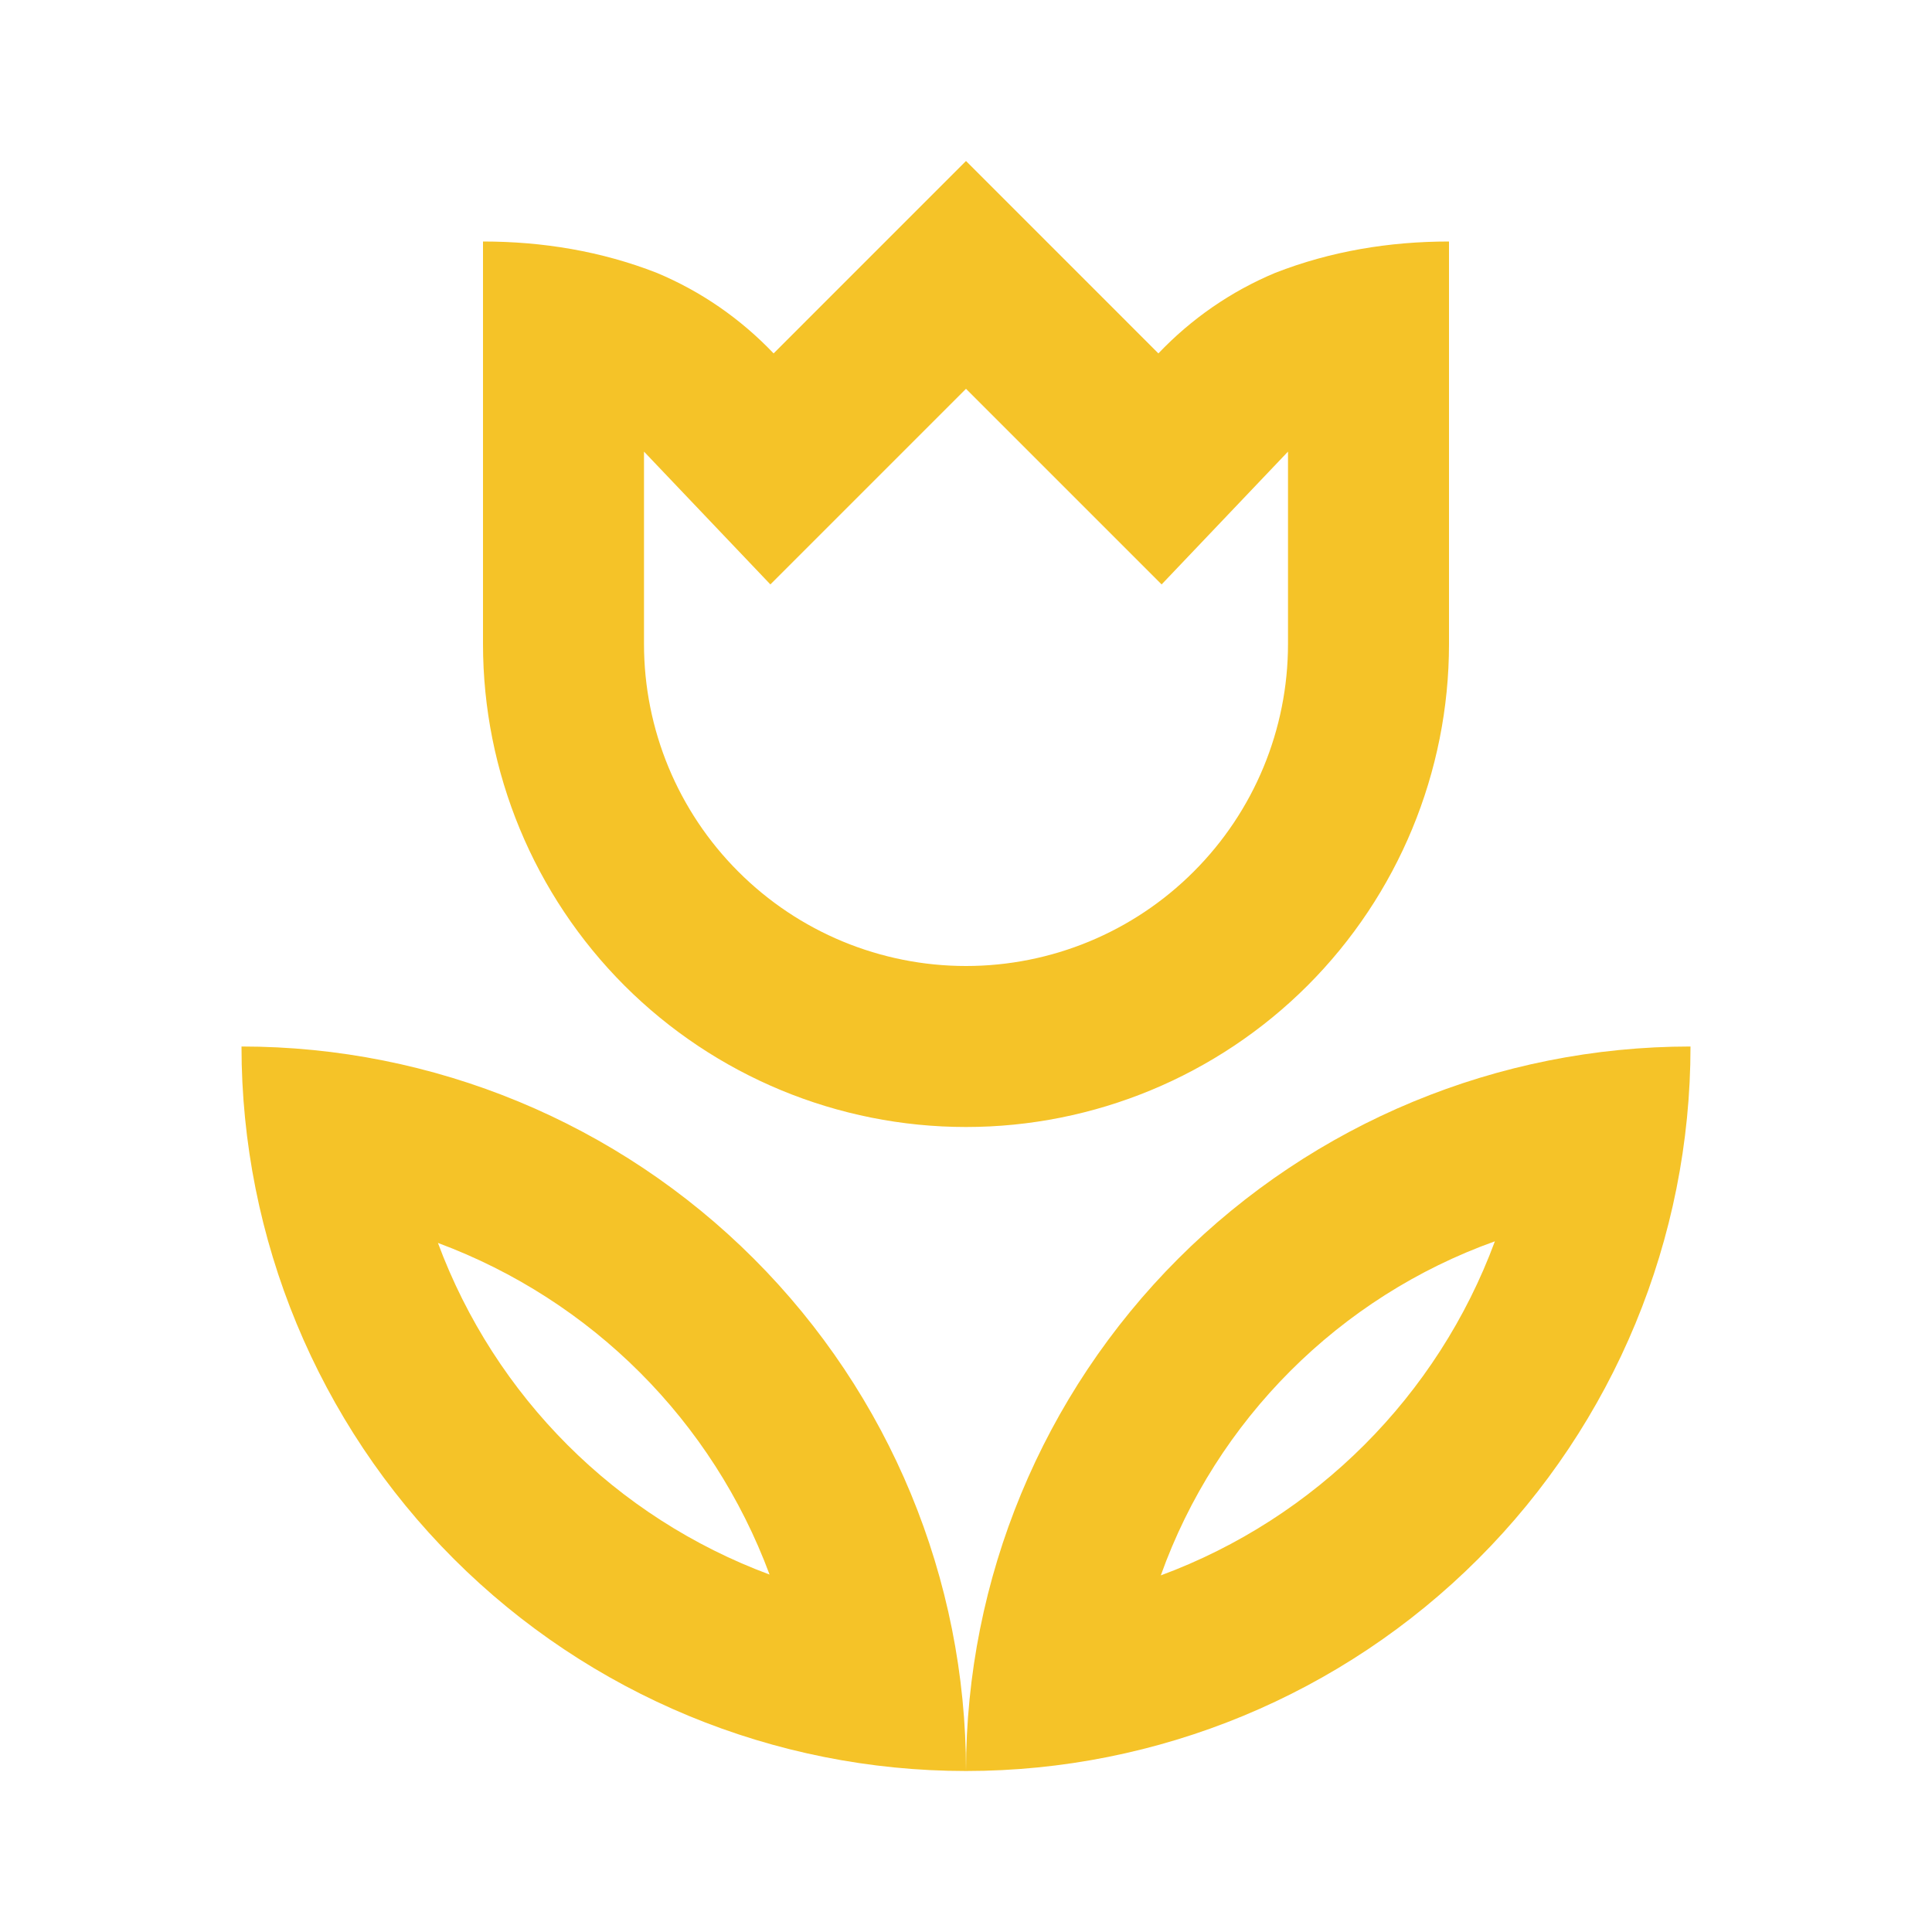 <?xml version="1.0" encoding="UTF-8"?>
<svg xmlns="http://www.w3.org/2000/svg" width="24" height="24" viewBox="0 0 24 24" fill="none">
  <path d="M3 13C3 15.387 3.948 17.676 5.636 19.364C7.324 21.052 9.613 22 12 22C12 19.613 11.052 17.324 9.364 15.636C7.676 13.948 5.387 13 3 13ZM5.44 15.44C7.35 16.15 8.85 17.65 9.56 19.56C7.65 18.85 6.15 17.35 5.44 15.44ZM12 22C14.387 22 16.676 21.052 18.364 19.364C20.052 17.676 21 15.387 21 13C18.613 13 16.324 13.948 14.636 15.636C12.948 17.324 12 19.613 12 22ZM14.42 19.57C15.11 17.64 16.64 16.11 18.57 15.42C17.86 17.34 16.34 18.86 14.42 19.57ZM12 14C13.591 14 15.117 13.368 16.243 12.243C17.368 11.117 18 9.591 18 8V3C17.26 3 16.53 3.12 15.84 3.39C15.29 3.62 14.8 3.96 14.39 4.39L12 2L9.61 4.39C9.2 3.96 8.71 3.62 8.16 3.39C7.47 3.12 6.74 3 6 3V8C6 9.591 6.632 11.117 7.757 12.243C8.883 13.368 10.409 14 12 14ZM8 5.61L9.57 7.26L12 4.83L14.43 7.26L16 5.61V8C16 9.061 15.579 10.078 14.828 10.828C14.078 11.579 13.061 12 12 12C10.939 12 9.922 11.579 9.172 10.828C8.421 10.078 8 9.061 8 8V5.61Z" fill="#F5C328"></path>
</svg>
